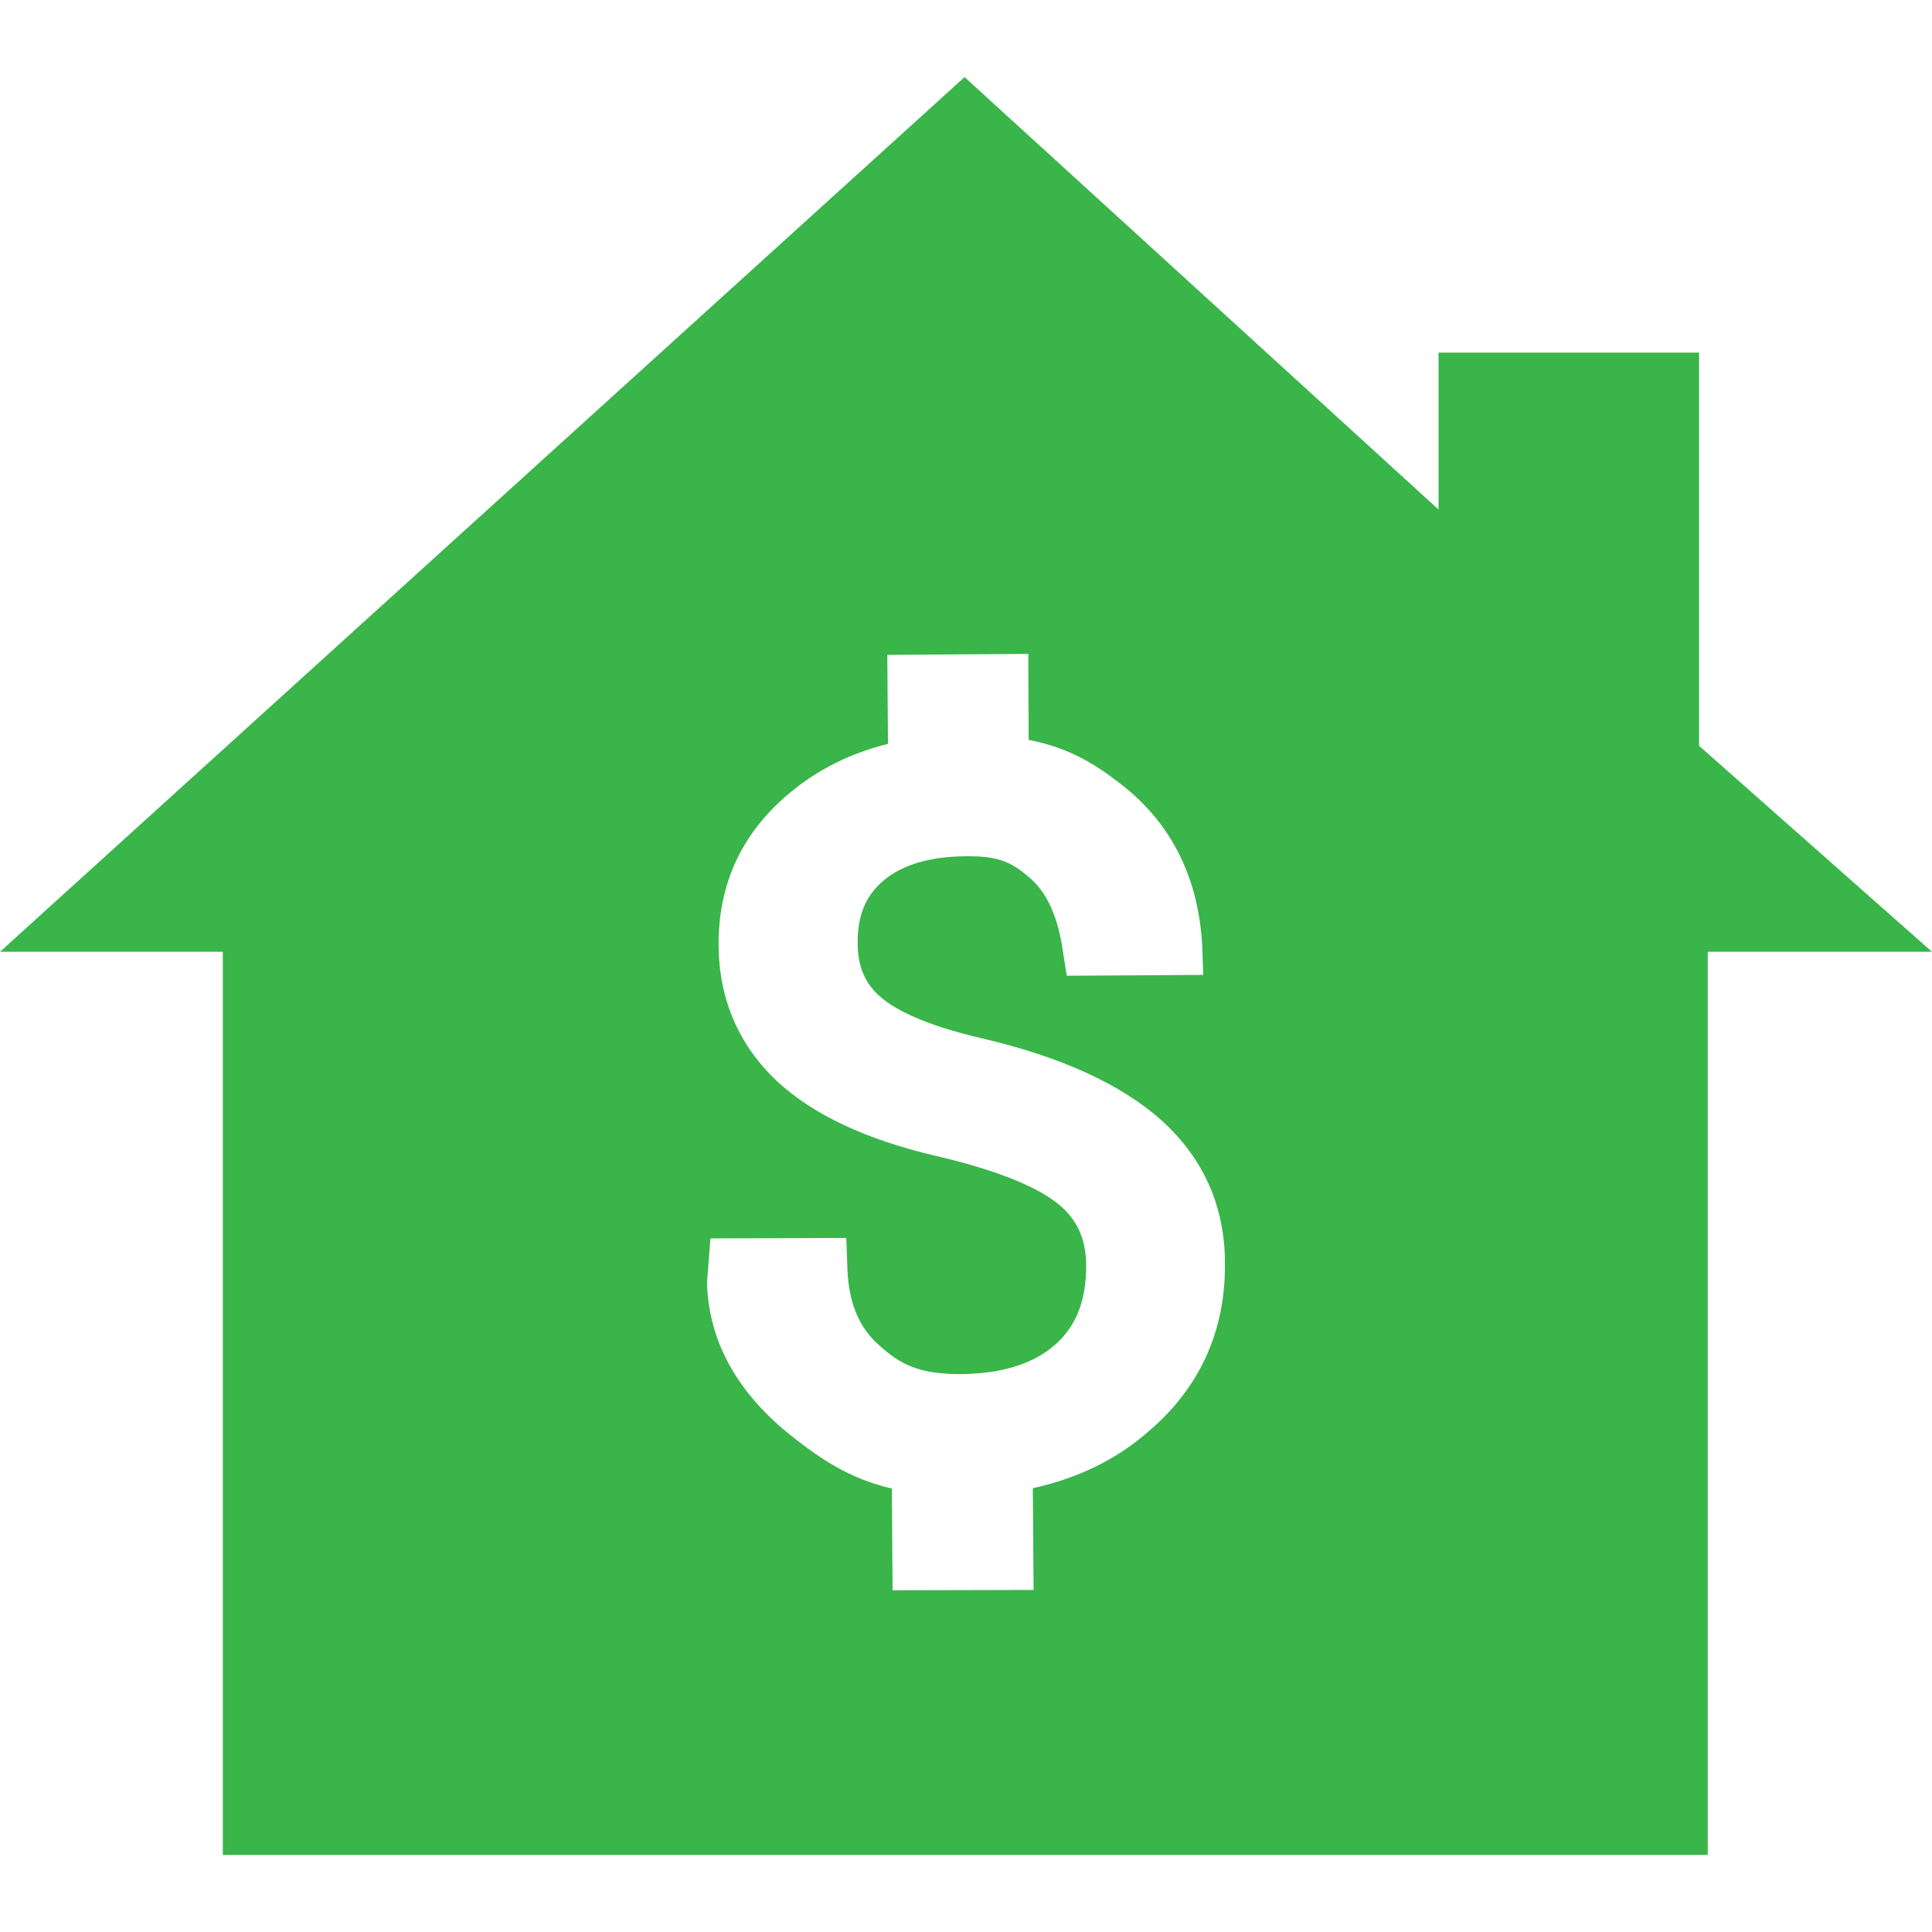 <?xml version="1.0"?>
<svg xmlns="http://www.w3.org/2000/svg" xmlns:xlink="http://www.w3.org/1999/xlink" version="1.1" id="Capa_1" x="0px" y="0px" viewBox="0 0 222.48 222.48" style="enable-background:new 0 0 222.48 222.48;" xml:space="preserve" width="512px" height="512px"><g><path d="M195.657,85.884v-45.28h-30v18.075L111.074,8.877L0,109.604h25.657v104h171v-104h25.823L195.657,85.884z M132.316,164.783  c-3.629,3.222-8.131,5.44-13.381,6.589l0.087,11.717l-16.24,0.041l-0.076-11.716c-4.879-1.122-8.403-3.432-12.604-6.908  c-5.586-4.812-8.498-10.434-8.684-16.734l-0.003-0.107l0.395-5.054l15.644-0.057l0.115,3.09c0.065,4.171,1.277,7.2,3.705,9.304  c2.438,2.19,4.541,3.29,9.344,3.29c4.729-0.038,8.4-1.182,10.898-3.4c2.399-2.115,3.563-5.068,3.563-9.034  c0-3.149-1.063-5.457-3.348-7.262c-2.606-2.044-7.298-3.872-13.938-5.428c-8.055-1.874-14.232-4.784-18.36-8.649  c-4.402-4.177-6.647-9.432-6.683-15.628c-0.046-7.099,2.723-13.007,8.229-17.559c3.226-2.682,7.014-4.567,11.277-5.617l-0.078-10.25  l16.234-0.112l0.043,9.9c4.764,0.933,7.878,2.854,11.421,5.74c5.291,4.426,8.167,10.484,8.567,18.023l0.115,3.304l-15.713,0.098  l-0.432-2.68c-0.53-3.953-1.785-6.797-3.738-8.512c-2.068-1.813-3.515-2.568-7.112-2.568h-0.229c-4.133,0-7.438,0.961-9.578,2.788  c-2.072,1.733-3.019,4.031-2.992,7.248c0,2.698,0.903,4.744,2.763,6.273c1.504,1.267,4.734,3.092,11.69,4.689  c9.029,2.122,15.938,5.29,20.544,9.418c4.846,4.384,7.3,9.933,7.3,16.497C141.109,153.299,138.166,159.785,132.316,164.783z" data-original="#000000" class="active-path" data-old_color="#39b54a" fill="#39b54a"/></g> </svg>
